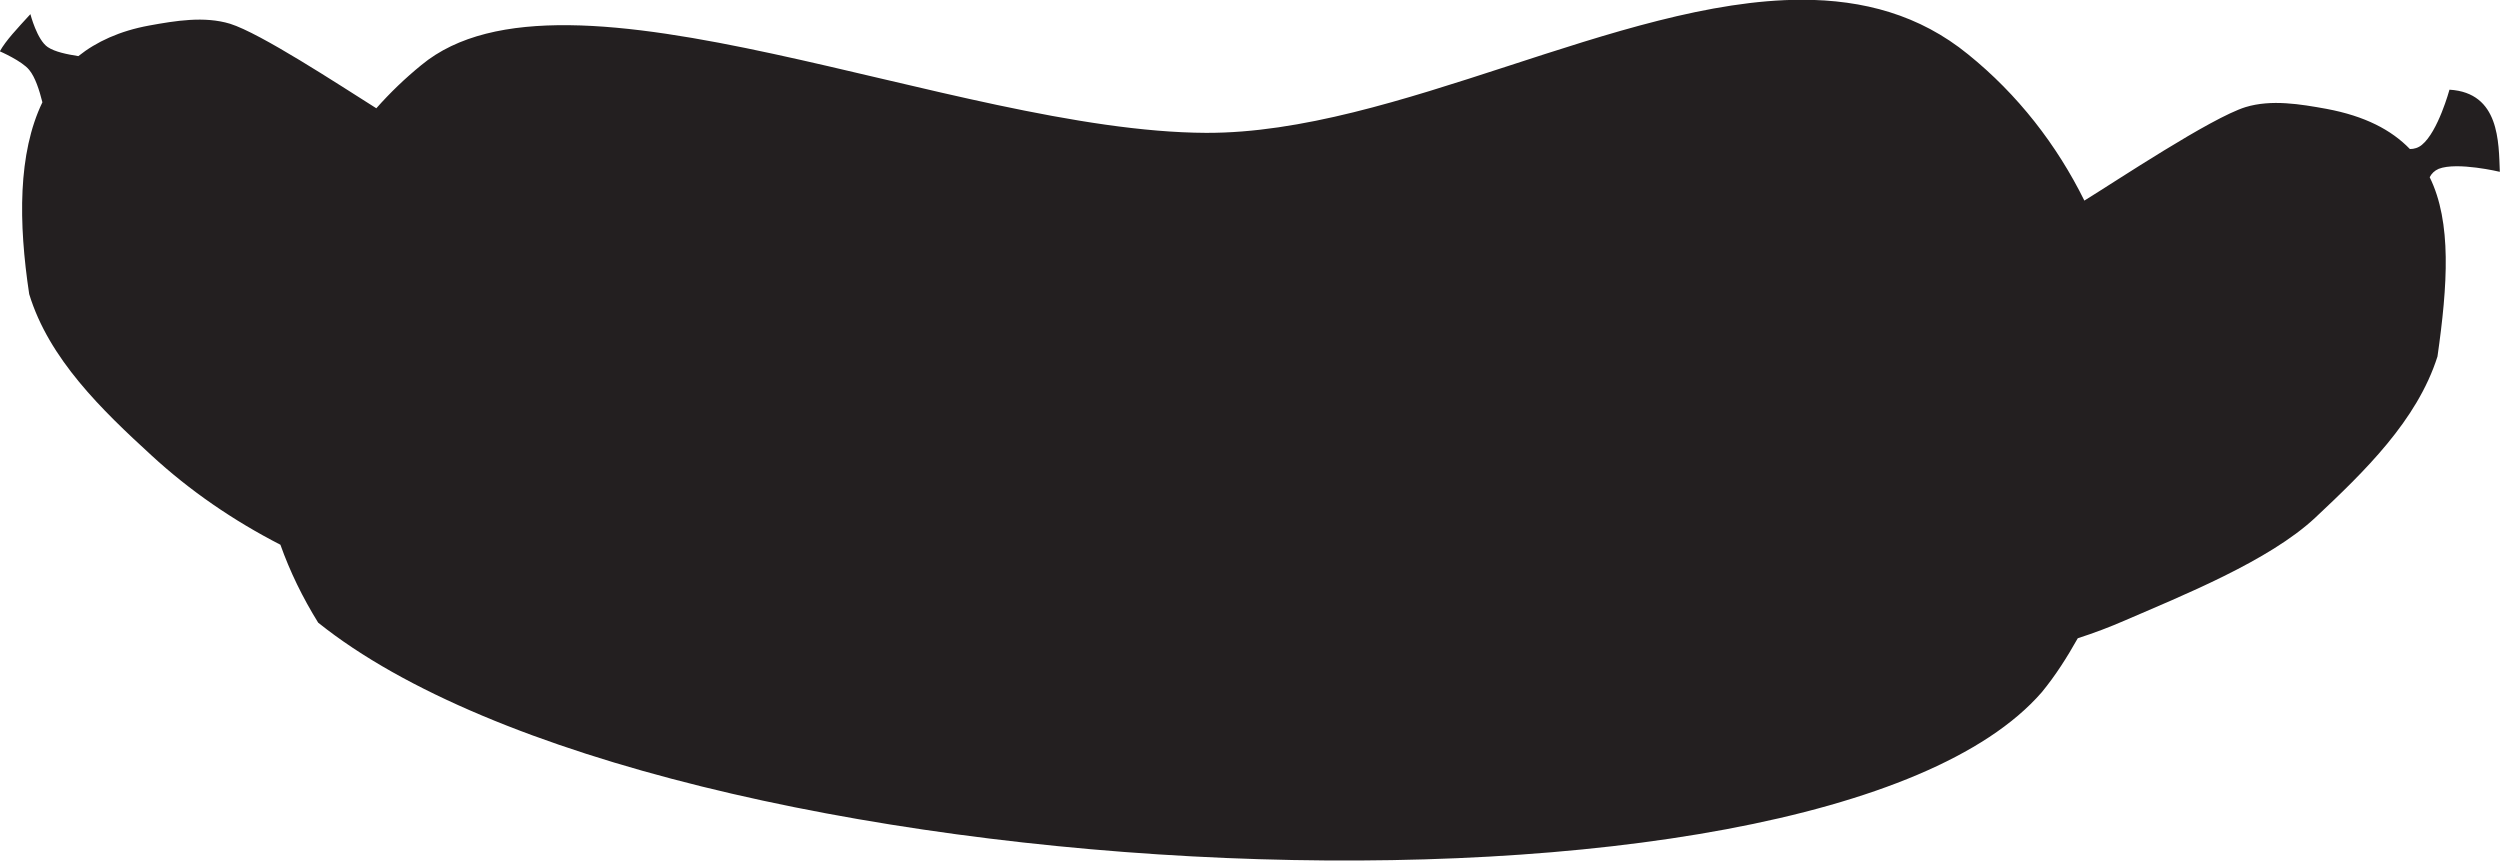 <?xml version="1.0" encoding="utf-8"?>
<!-- Generator: Adobe Illustrator 24.3.0, SVG Export Plug-In . SVG Version: 6.00 Build 0)  -->
<svg version="1.1"
	 id="svg2953" xmlns:cc="http://creativecommons.org/ns#" xmlns:dc="http://purl.org/dc/elements/1.1/" xmlns:inkscape="http://www.inkscape.org/namespaces/inkscape" xmlns:rdf="http://www.w3.org/1999/02/22-rdf-syntax-ns#" xmlns:sodipodi="http://sodipodi.sourceforge.net/DTD/sodipodi-0.dtd" xmlns:svg="http://www.w3.org/2000/svg"
	 xmlns="http://www.w3.org/2000/svg" xmlns:xlink="http://www.w3.org/1999/xlink" x="0px" y="0px" viewBox="0 0 417 143.6"
	 style="enable-background:new 0 0 417 143.6;" xml:space="preserve">
<style type="text/css">
	.st0{fill:#231F20;}
</style>
<sodipodi:namedview  bordercolor="#666666" borderopacity="1.0" id="base" inkscape:current-layer="layer1" inkscape:cx="304.3199" inkscape:cy="98.470678" inkscape:document-rotation="0" inkscape:document-units="mm" inkscape:pageopacity="0.0" inkscape:pageshadow="2" inkscape:window-height="1001" inkscape:window-maximized="1" inkscape:window-width="1920" inkscape:window-x="-9" inkscape:window-y="-9" inkscape:zoom="2.3944154" pagecolor="#ffffff" showgrid="false">
	</sodipodi:namedview>
<g id="layer1" transform="translate(-32.329,-123.439)" inkscape:groupmode="layer" inkscape:label="Layer 1">
	<g id="g3602">
		<path id="path3530" class="st0" d="M332.9,123.4c-30.5,0-67.8,22.3-99.4,22.2c-42.1-0.2-106.9-31.2-130.9-11.3
			c-2.7,2.2-5.2,4.6-7.5,7.2c-6.5-4.1-19.3-12.5-24.4-14.1c-4.3-1.3-9.1-0.5-13.5,0.3c-4.9,0.9-8.8,2.7-11.8,5.1
			c-1.9-0.3-3.9-0.7-5.1-1.5c-1.8-1.2-2.9-5.5-2.9-5.5c-2.2,2.4-4.1,4.4-5.1,6.2c0,0,3.7,1.6,4.9,3.1c1,1.2,1.7,3.4,2.2,5.4
			c-4.1,8.5-4,20.1-2.2,32c3.3,10.8,12.1,19.3,20.4,26.9c6.4,5.9,13.7,10.9,21.5,14.9c1.6,4.5,3.7,8.8,6.3,13
			c57.6,46.1,250.1,54.7,287.5,11.6c2.3-2.8,4.2-5.8,6-9c2.8-0.9,5.4-1.9,7.7-2.9c9.7-4.2,24.2-10,31.9-17.2
			c8.2-7.7,17-16.2,20.4-26.9c1.7-11.9,2.4-22.4-1.3-29.9c0.3-0.6,0.8-1.1,1.5-1.4c3.1-1.2,10.2,0.5,10.2,0.5
			c-0.2-4.9,0-13.2-8.4-13.7c0,0-1.9,7-4.6,9.2c-0.6,0.5-1.3,0.7-2,0.7c-3.1-3.2-7.5-5.5-13.9-6.7c-4.4-0.8-9.2-1.6-13.5-0.3
			c-5.8,1.8-21.7,12.4-26.9,15.6c-4.6-9.3-11.1-17.7-19.4-24.4C352.5,125.9,343.1,123.4,332.9,123.4z"/>
	</g>
</g>
</svg>
